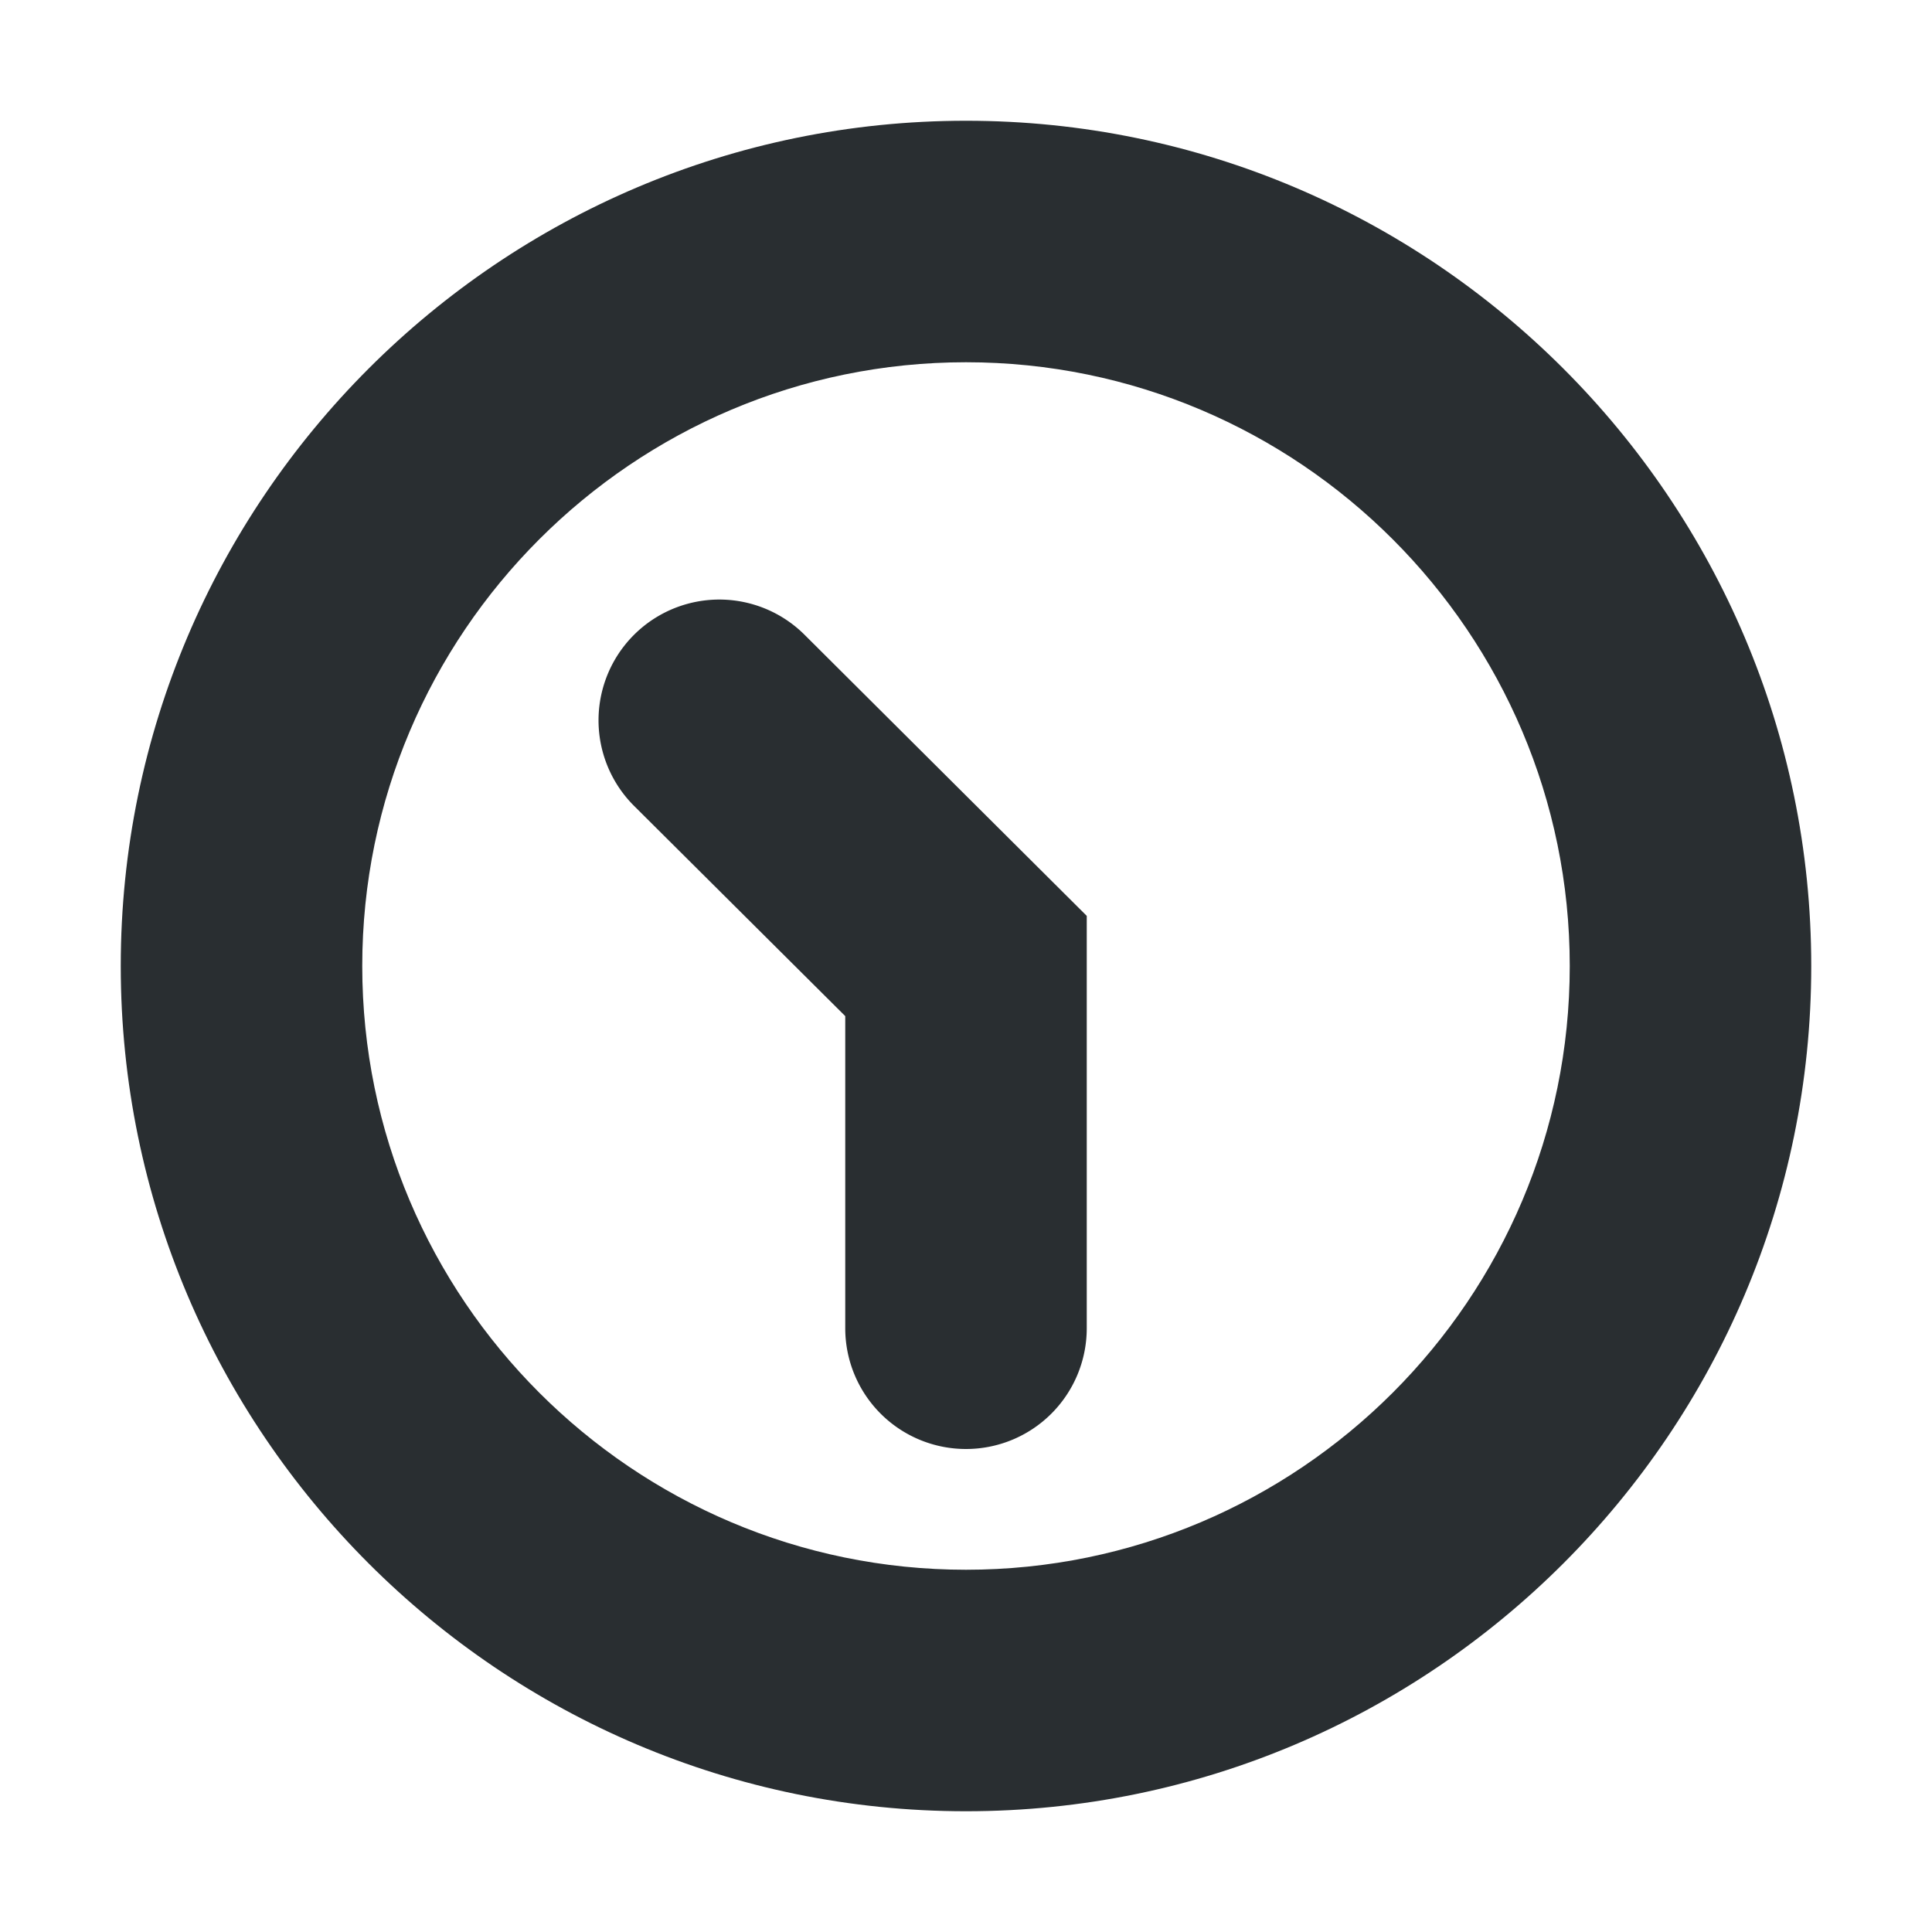 <svg width="16" height="16" viewBox="0 0 16 16" xmlns="http://www.w3.org/2000/svg"><title>time-16-black</title><g fill="#292E31" fill-rule="evenodd"><path d="M8 15c-3.859 0-7-3.14-7-7s3.141-7 7-7 7 3.14 7 7-3.141 7-7 7zM8 3C5.243 3 3 5.243 3 8s2.243 5 5 5 5-2.243 5-5-2.243-5-5-5z"/><path d="M8 12a1 1 0 0 1-1-1V8.415L5.251 6.674a1 1 0 1 1 1.412-1.417L9 7.585V11a1 1 0 0 1-1 1"/></g></svg>